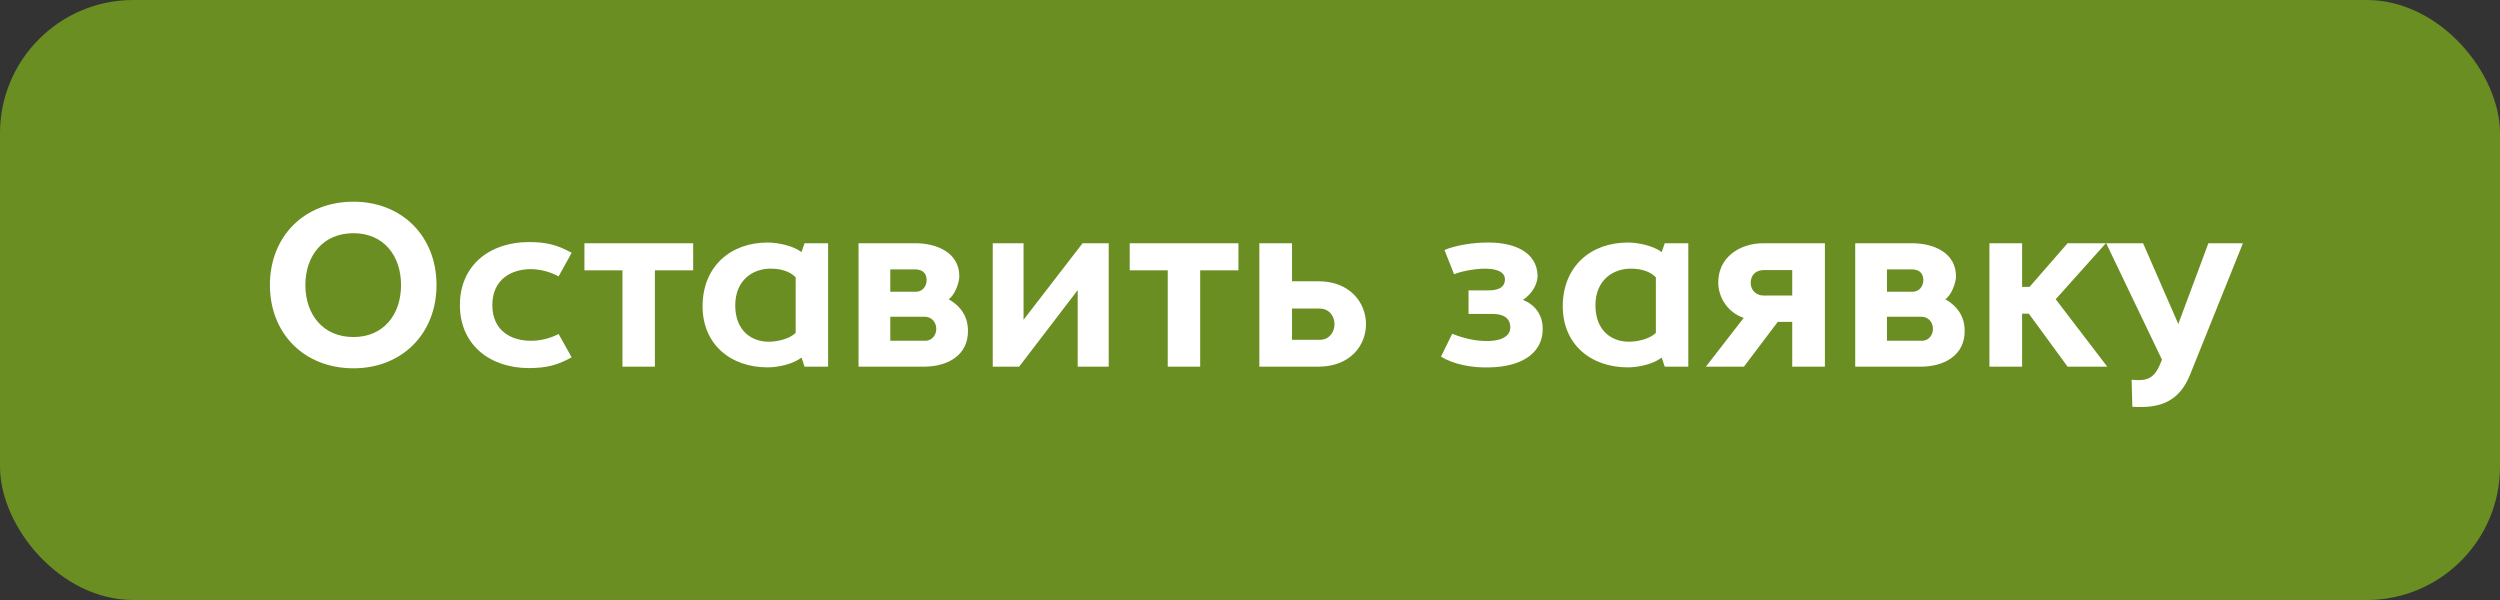 <?xml version="1.0" encoding="UTF-8"?> <svg xmlns="http://www.w3.org/2000/svg" width="375" height="90" viewBox="0 0 375 90" fill="none"><rect x="0" y="0" width="375" height="90" fill="#333333" stroke="none"/><rect width="375" height="90" rx="20" fill="#6B8E23"></rect><path d="M53.017 55.245C45.667 55.245 40.487 50.065 40.487 42.75C40.487 35.435 45.667 30.255 53.017 30.255C60.297 30.255 65.477 35.435 65.477 42.75C65.477 50.065 60.297 55.245 53.017 55.245ZM53.017 50.555C57.567 50.555 60.157 47.16 60.157 42.75C60.157 38.375 57.567 34.98 53.017 34.98C48.432 34.98 45.807 38.375 45.807 42.75C45.807 47.16 48.432 50.555 53.017 50.555ZM79.31 55.21C73.57 55.21 68.985 51.78 68.985 45.76C68.985 39.705 73.57 36.31 79.31 36.31C81.97 36.31 83.58 36.73 85.75 37.92L83.79 41.455C82.565 40.79 81.13 40.405 79.73 40.37C76.72 40.335 73.85 41.91 73.85 45.76C73.85 49.645 76.72 51.15 79.73 51.115C81.13 51.115 82.565 50.73 83.79 50.1L85.75 53.6C83.58 54.79 81.97 55.21 79.31 55.21ZM93.37 55V40.545H87.665V36.485H103.975V40.545H98.235V55H93.37ZM119.352 49.925V41.595C118.442 40.65 117.007 40.3 115.642 40.3C112.982 40.265 110.287 41.98 110.287 45.795C110.287 49.645 112.772 51.325 115.467 51.255C116.797 51.22 118.477 50.8 119.352 49.925ZM105.387 45.795C105.457 39.985 109.552 36.38 115.152 36.38C116.657 36.38 118.932 36.835 120.227 37.815L120.682 36.485H124.217V55H120.682L120.227 53.635C118.932 54.65 116.657 55.105 115.152 55.105C109.552 55.105 105.317 51.605 105.387 45.795ZM128.781 55V36.485H137.286C140.576 36.485 143.936 37.92 143.901 41.525C143.831 42.61 143.166 44.325 142.291 44.885C144.321 46.04 145.161 47.685 145.196 49.47C145.301 53.32 142.116 55 138.581 55H128.781ZM133.541 51.115H138.791C139.876 51.115 140.506 50.135 140.436 49.225C140.401 48.315 139.736 47.51 138.721 47.51H133.541V51.115ZM133.541 43.765H137.356C138.406 43.765 139.001 42.925 139.001 41.98C138.966 40.86 138.266 40.405 137.216 40.405H133.541V43.765ZM148.913 55V36.485H153.533V47.965L162.388 36.485H166.308V55H161.653V43.52L152.868 55H148.913ZM175.162 55V40.545H169.457V36.485H185.767V40.545H180.027V55H175.162ZM188.903 55V36.485H193.803V42.19H197.758C202.483 42.19 204.863 45.375 204.898 48.56C204.933 51.78 202.553 55 197.758 55H188.903ZM193.803 50.975H197.968C199.368 50.975 200.138 49.855 200.173 48.7C200.208 47.51 199.438 46.285 197.933 46.285H193.803V50.975ZM223.465 55.105C220.7 55.21 217.97 54.615 216.15 53.495L217.83 50.065C218.775 50.45 220.7 51.115 222.765 51.15C224.585 51.22 226.545 50.73 226.545 49.12C226.545 47.51 225.215 47.09 223.92 47.09H220.28V43.555H223.255C224.41 43.555 225.705 43.31 225.74 41.945C225.775 40.72 224.375 40.3 222.765 40.3C220.98 40.3 218.88 40.79 218.11 41.14L216.675 37.5C218.215 36.835 220.91 36.345 223.395 36.38C227.175 36.415 230.5 37.78 230.64 41.315C230.64 42.68 229.765 44.115 228.435 44.99C230.605 45.83 231.41 47.65 231.41 49.26C231.41 53.46 227.525 55.035 223.465 55.105ZM248.38 49.925V41.595C247.47 40.65 246.035 40.3 244.67 40.3C242.01 40.265 239.315 41.98 239.315 45.795C239.315 49.645 241.8 51.325 244.495 51.255C245.825 51.22 247.505 50.8 248.38 49.925ZM234.415 45.795C234.485 39.985 238.58 36.38 244.18 36.38C245.685 36.38 247.96 36.835 249.255 37.815L249.71 36.485H253.245V55H249.71L249.255 53.635C247.96 54.65 245.685 55.105 244.18 55.105C238.58 55.105 234.345 51.605 234.415 45.795ZM255.885 55L261.555 47.685C259.35 46.915 257.88 44.955 257.74 42.61C257.6 38.69 260.855 36.485 264.53 36.485H272.475H273.735V37.535V55H268.835V48.28H266.665L261.59 55H255.885ZM264.495 44.325H268.835V40.51H264.6C263.41 40.51 262.605 41.21 262.605 42.435C262.605 43.485 263.375 44.325 264.495 44.325ZM278.283 55V36.485H286.788C290.078 36.485 293.438 37.92 293.403 41.525C293.333 42.61 292.668 44.325 291.793 44.885C293.823 46.04 294.663 47.685 294.698 49.47C294.803 53.32 291.618 55 288.083 55H278.283ZM283.043 51.115H288.293C289.378 51.115 290.008 50.135 289.938 49.225C289.903 48.315 289.238 47.51 288.223 47.51H283.043V51.115ZM283.043 43.765H286.858C287.908 43.765 288.503 42.925 288.503 41.98C288.468 40.86 287.768 40.405 286.718 40.405H283.043V43.765ZM298.415 55V36.485H303.315V43.03H304.435L310.14 36.485H315.88L308.355 44.885L316.09 55H310.14L304.33 47.055H303.315V55H298.415ZM319.85 61.02L319.745 56.96C321.705 57.135 322.965 57.03 323.945 54.79L324.295 53.95L315.93 36.485H321.46L326.745 48.595L331.26 36.485H336.44L328.53 56.155C326.85 60.355 323.91 61.265 319.85 61.02Z" fill="white"></path></svg> 